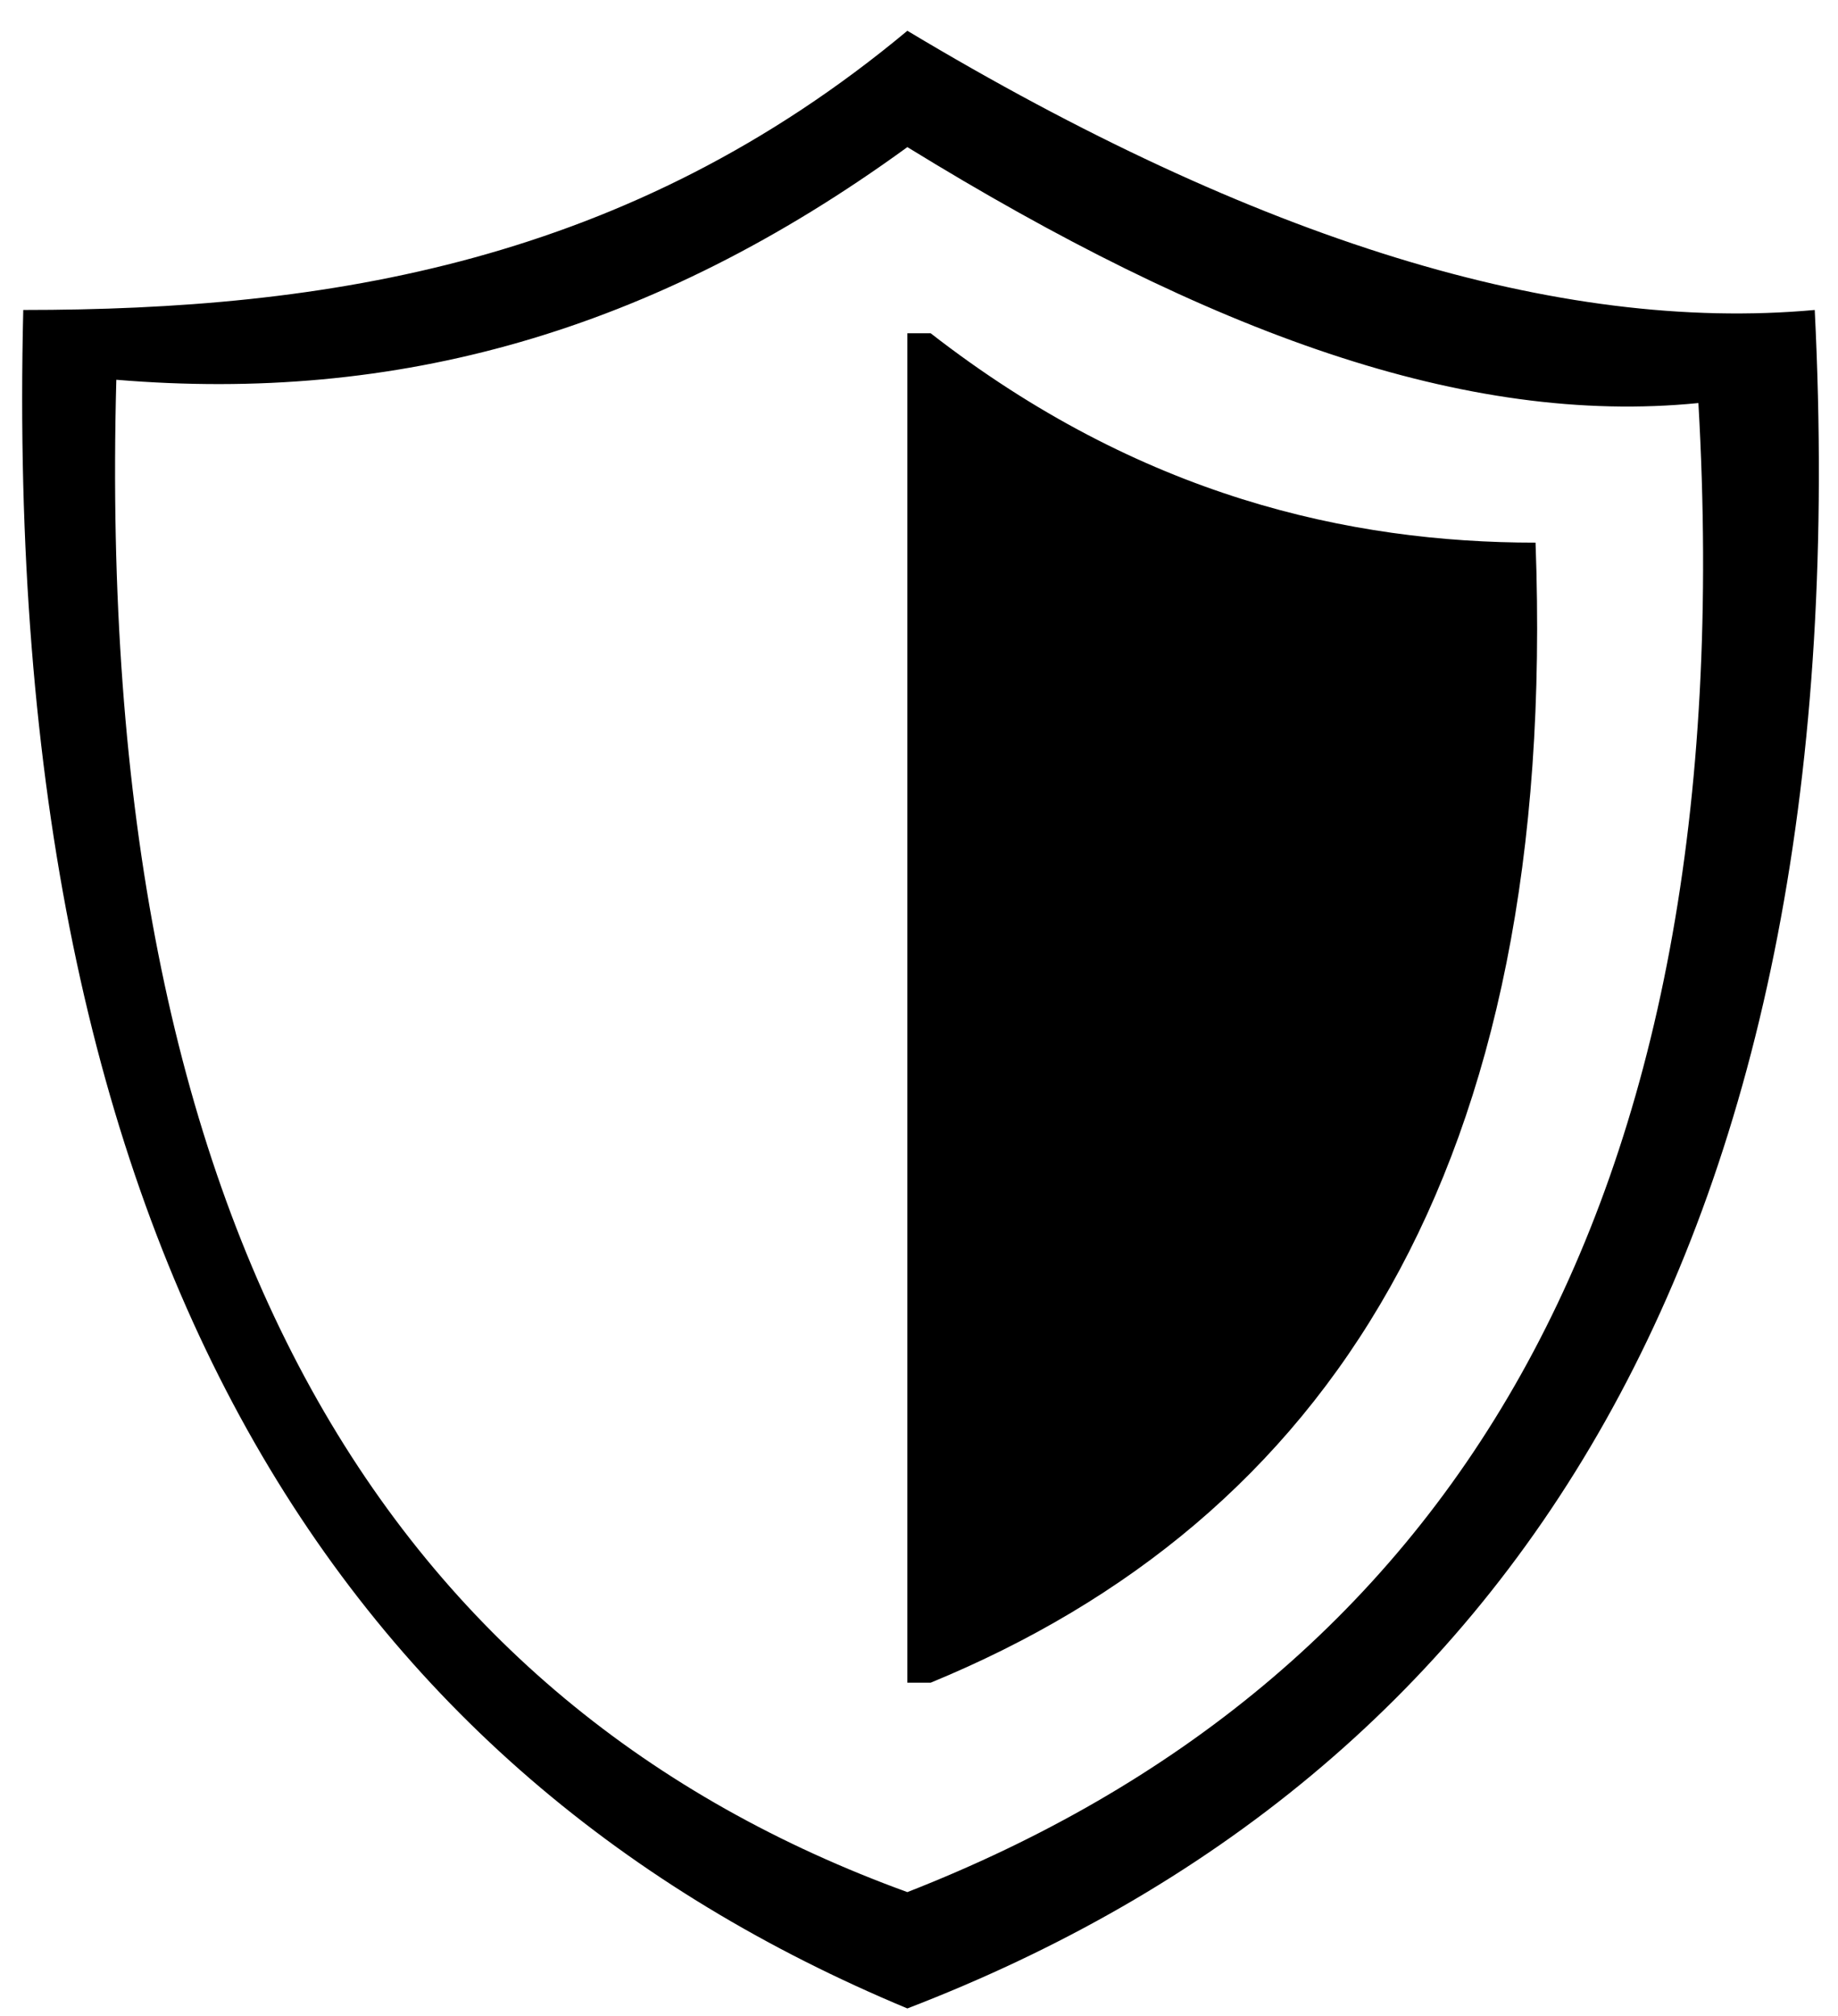 <?xml version="1.0" encoding="UTF-8"?>
<svg xmlns="http://www.w3.org/2000/svg" xmlns:xlink="http://www.w3.org/1999/xlink" xml:space="preserve" width="7.874mm" height="8.636mm" version="1.1" style="shape-rendering:geometricPrecision; text-rendering:geometricPrecision; image-rendering:optimizeQuality; fill-rule:evenodd; clip-rule:evenodd" viewBox="0 0 79 86">
   <path fill="#000" d="M39 1c15,9 28,13 39,12 2,40 -13,63 -39,73 -24,-10 -39,-32 -38,-73 13,0 26,-2 38,-12l0 0zm1 13c9,7 18,9 26,9 1,27 -9,42 -26,49 0,0 -1,0 -1,0l0 -58 1 0 0 0zm-1 -8c13,8 24,12 34,11 2,35 -11,55 -34,64 -22,-8 -35,-28 -34,-65 12,1 23,-2 34,-10l0 0z"></path>
</svg>
